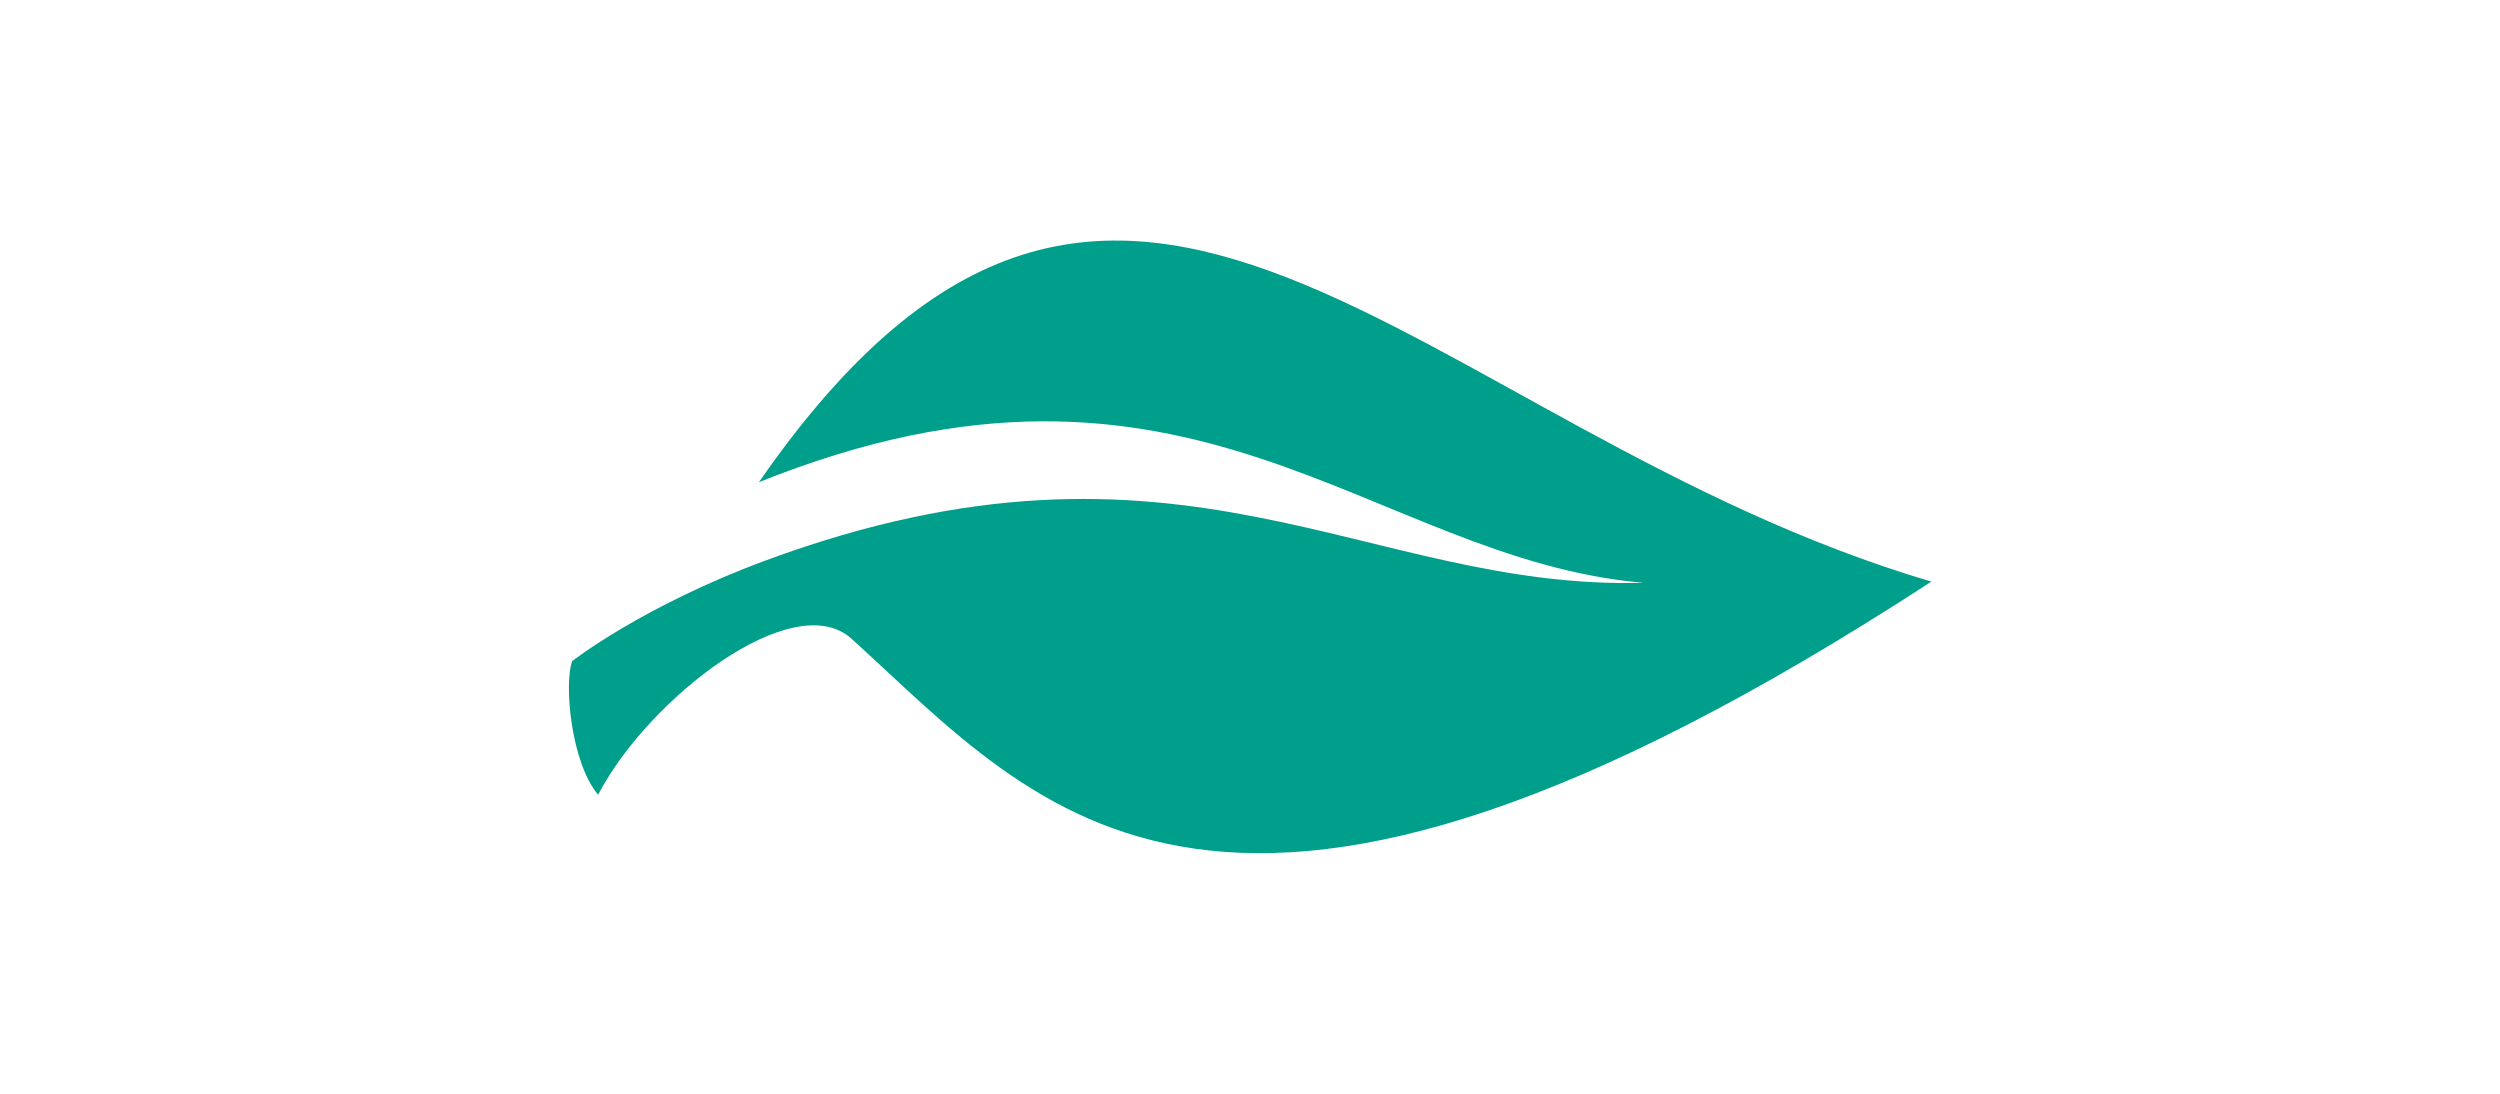 <?xml version="1.0" encoding="UTF-8"?>
<svg id="Layer_1" data-name="Layer 1" xmlns="http://www.w3.org/2000/svg" xmlns:xlink="http://www.w3.org/1999/xlink" viewBox="0 0 400 175">
  <defs>
    <style>
      .cls-1 {
        fill: #fff;
      }

      .cls-2 {
        fill: none;
      }

      .cls-3 {
        fill: #009f8c;
      }

      .cls-4 {
        clip-path: url(#clippath);
      }
    </style>
    <clipPath id="clippath">
      <rect class="cls-2" x="91" y="38.5" width="218" height="98"/>
    </clipPath>
  </defs>
  <rect class="cls-1" width="400" height="175"/>
  <g class="cls-4">
    <path class="cls-3" d="M309,93.05c-82.79-24.46-129.43-99.91-187.57-15.9,69.11-27.79,97.76,12.33,141.53,16.1-44.66,1.22-73.85-28.13-140.34-3.62-19.86,7.34-31.07,16.15-31.07,16.15-1.33,3.57-.2,16.24,4.15,21.38,8.05-15.46,31.27-33.37,40.56-24.95,30.33,27.5,58.69,65.12,172.75-9.15Z"/>
  </g>
</svg>